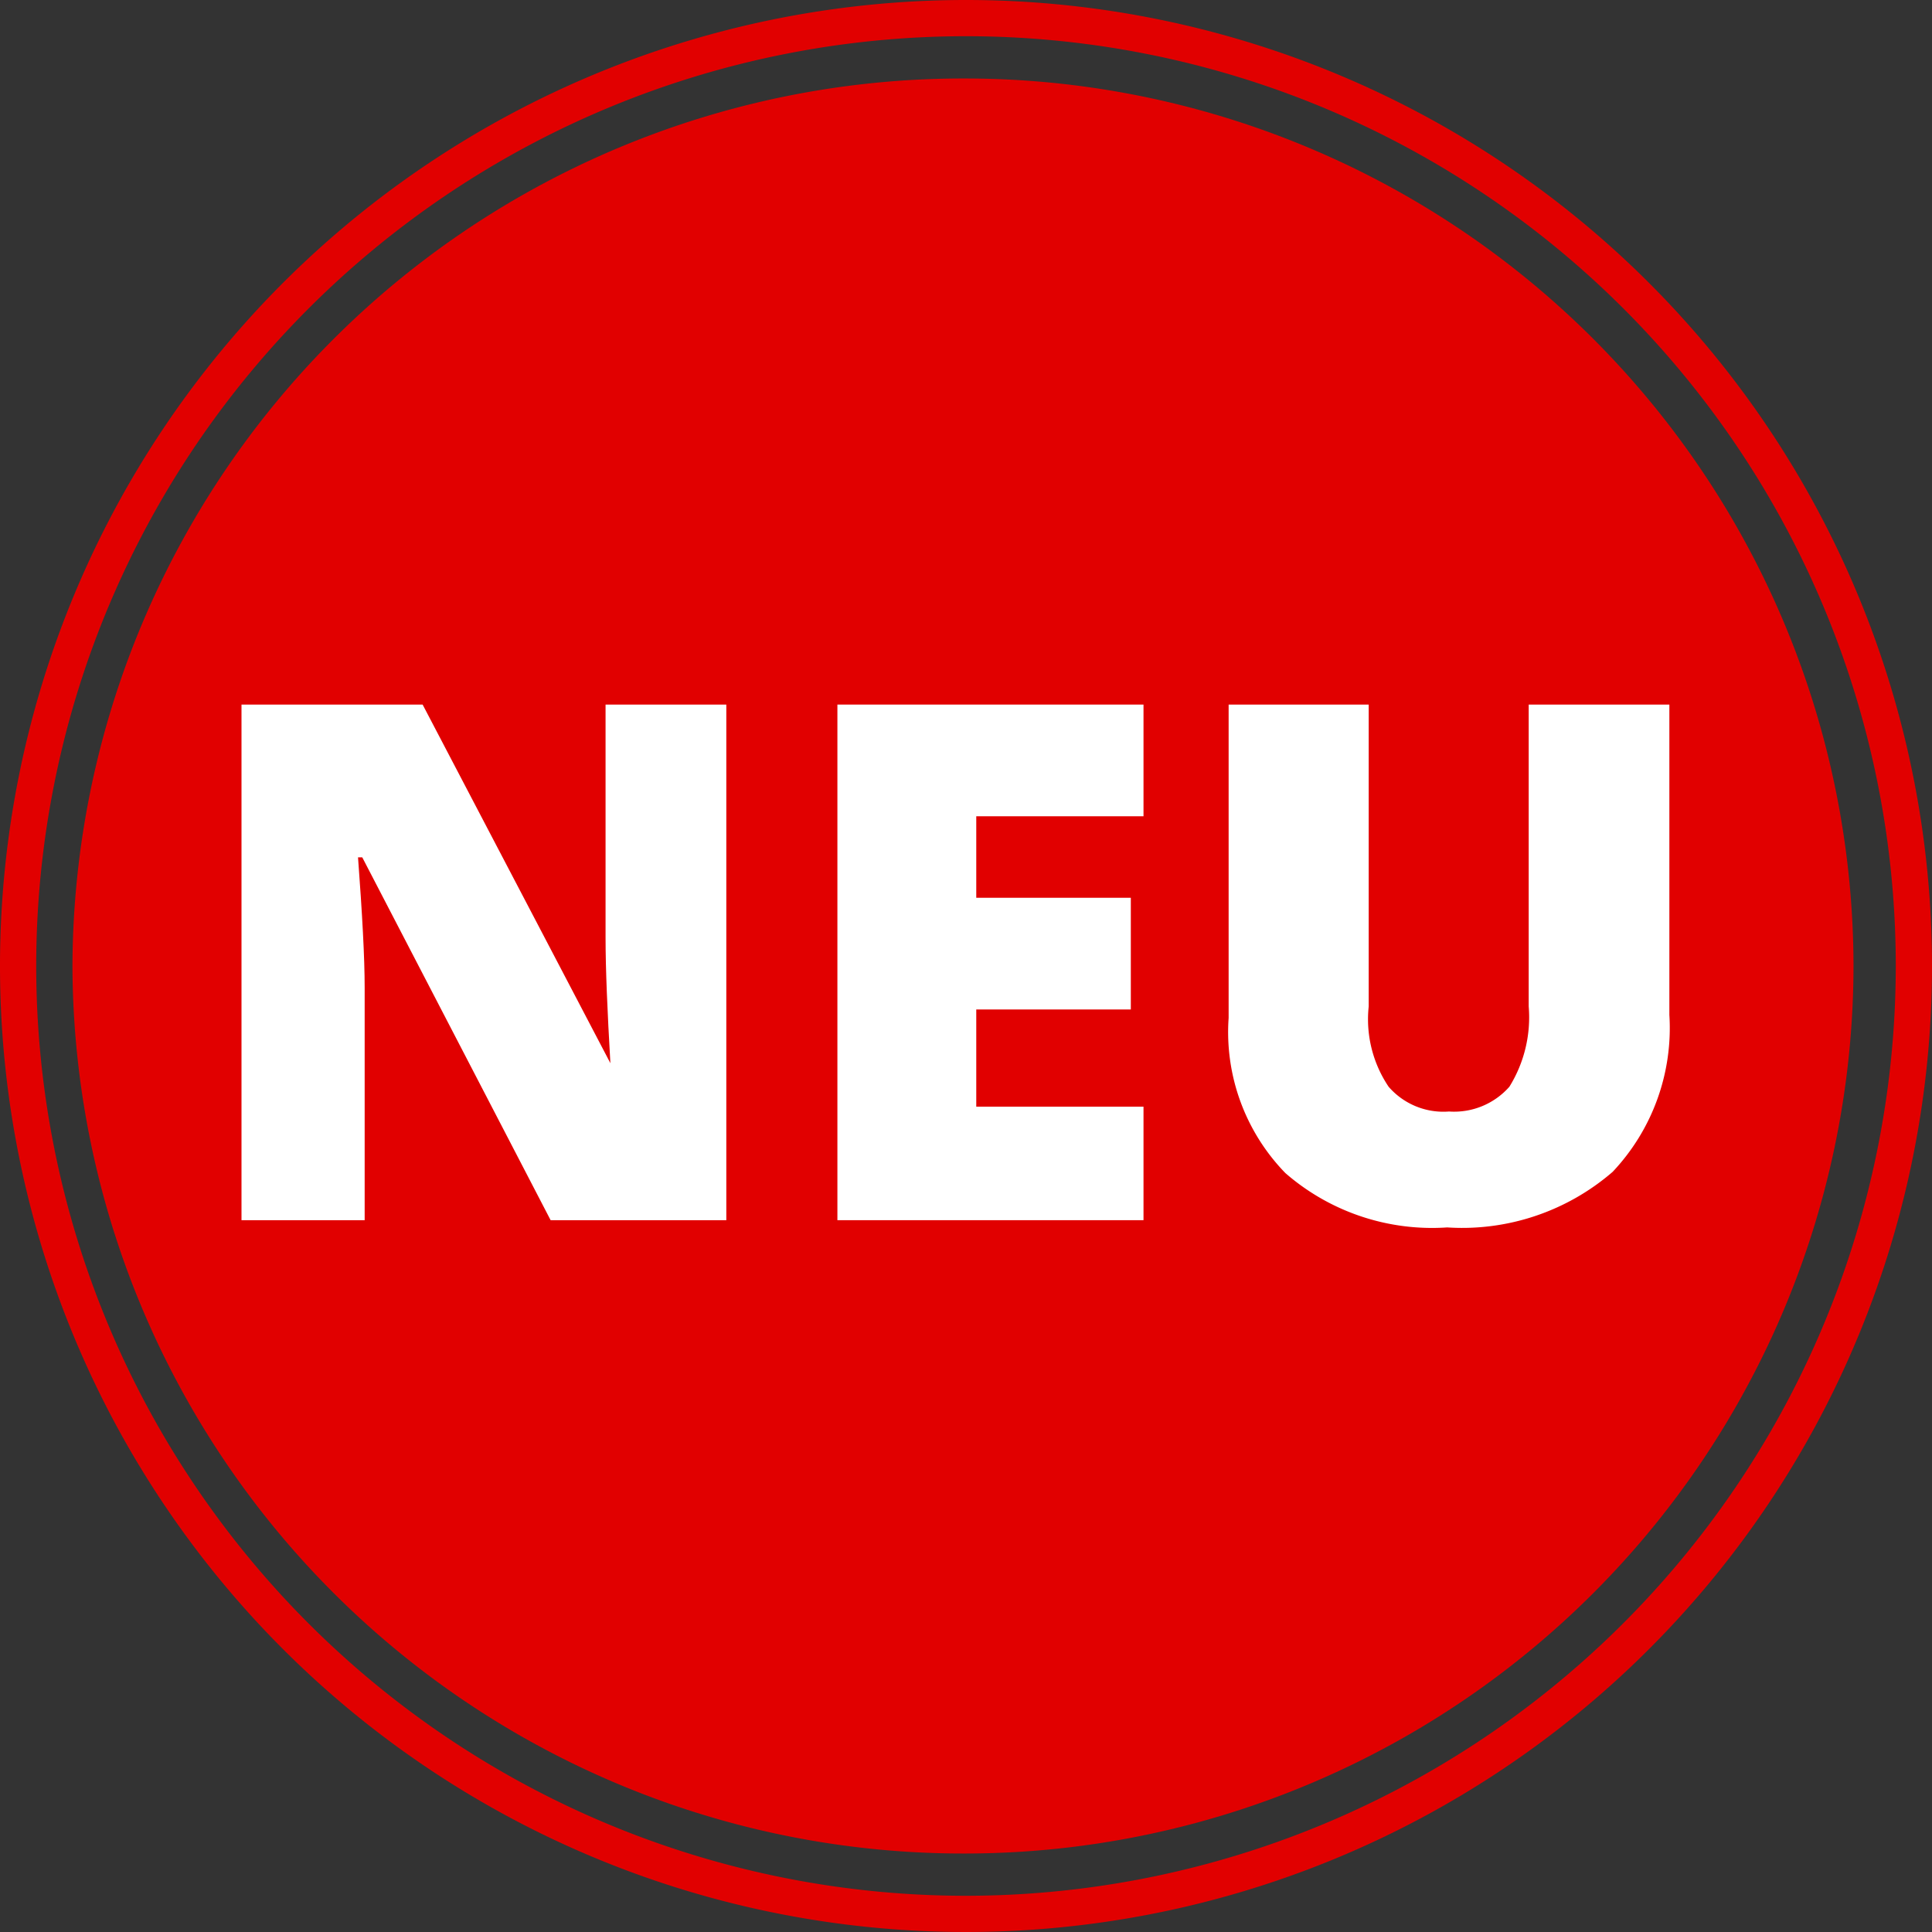 <svg id="Ebene_1" data-name="Ebene 1" xmlns="http://www.w3.org/2000/svg" viewBox="0 0 32 32"><rect x="0" y="0" width="32" height="32" fill="#333333" stroke="none"/><defs><style>.cls-1{fill:#e10000;fill-rule:evenodd;}.cls-2{fill:#fff;}</style></defs><title>icon-new-de</title><g id="BG"><path class="cls-1" d="M16,0A16,16,0,1,0,32,16,16,16,0,0,0,16,0Zm0,31.4A15.4,15.4,0,1,1,31.4,16,15.41,15.41,0,0,1,16,31.4Z"/><path id="Rectangle" class="cls-1" d="M16,1.3h0A14.72,14.72,0,0,1,30.7,16h0A14.72,14.72,0,0,1,16,30.7h0A14.75,14.75,0,0,1,1.2,16h0A14.75,14.75,0,0,1,16,1.3Z"/></g><g id="NEU"><path class="cls-2" d="M12.12,20.21h-3L6,14.2H5.93c.07.94.11,1.66.11,2.16v3.85H4V11.67H7l3.11,5.94h0c-.05-.86-.08-1.56-.08-2.08V11.67h2v8.54Z"/><path class="cls-2" d="M18.94,20.21H13.87V11.67h5.07v1.85H16.17v1.35h2.56v1.85H16.17v1.61h2.77Z"/><path class="cls-2" d="M27.65,11.67v5.14a3.47,3.47,0,0,1-.94,2.6,3.81,3.81,0,0,1-2.74.92,3.7,3.7,0,0,1-2.68-.9,3.35,3.35,0,0,1-.94-2.57V11.67h2.32v5A2,2,0,0,0,23,18a1.2,1.2,0,0,0,1,.41A1.22,1.22,0,0,0,25,18a2.18,2.18,0,0,0,.32-1.33v-5Z"/></g></svg>